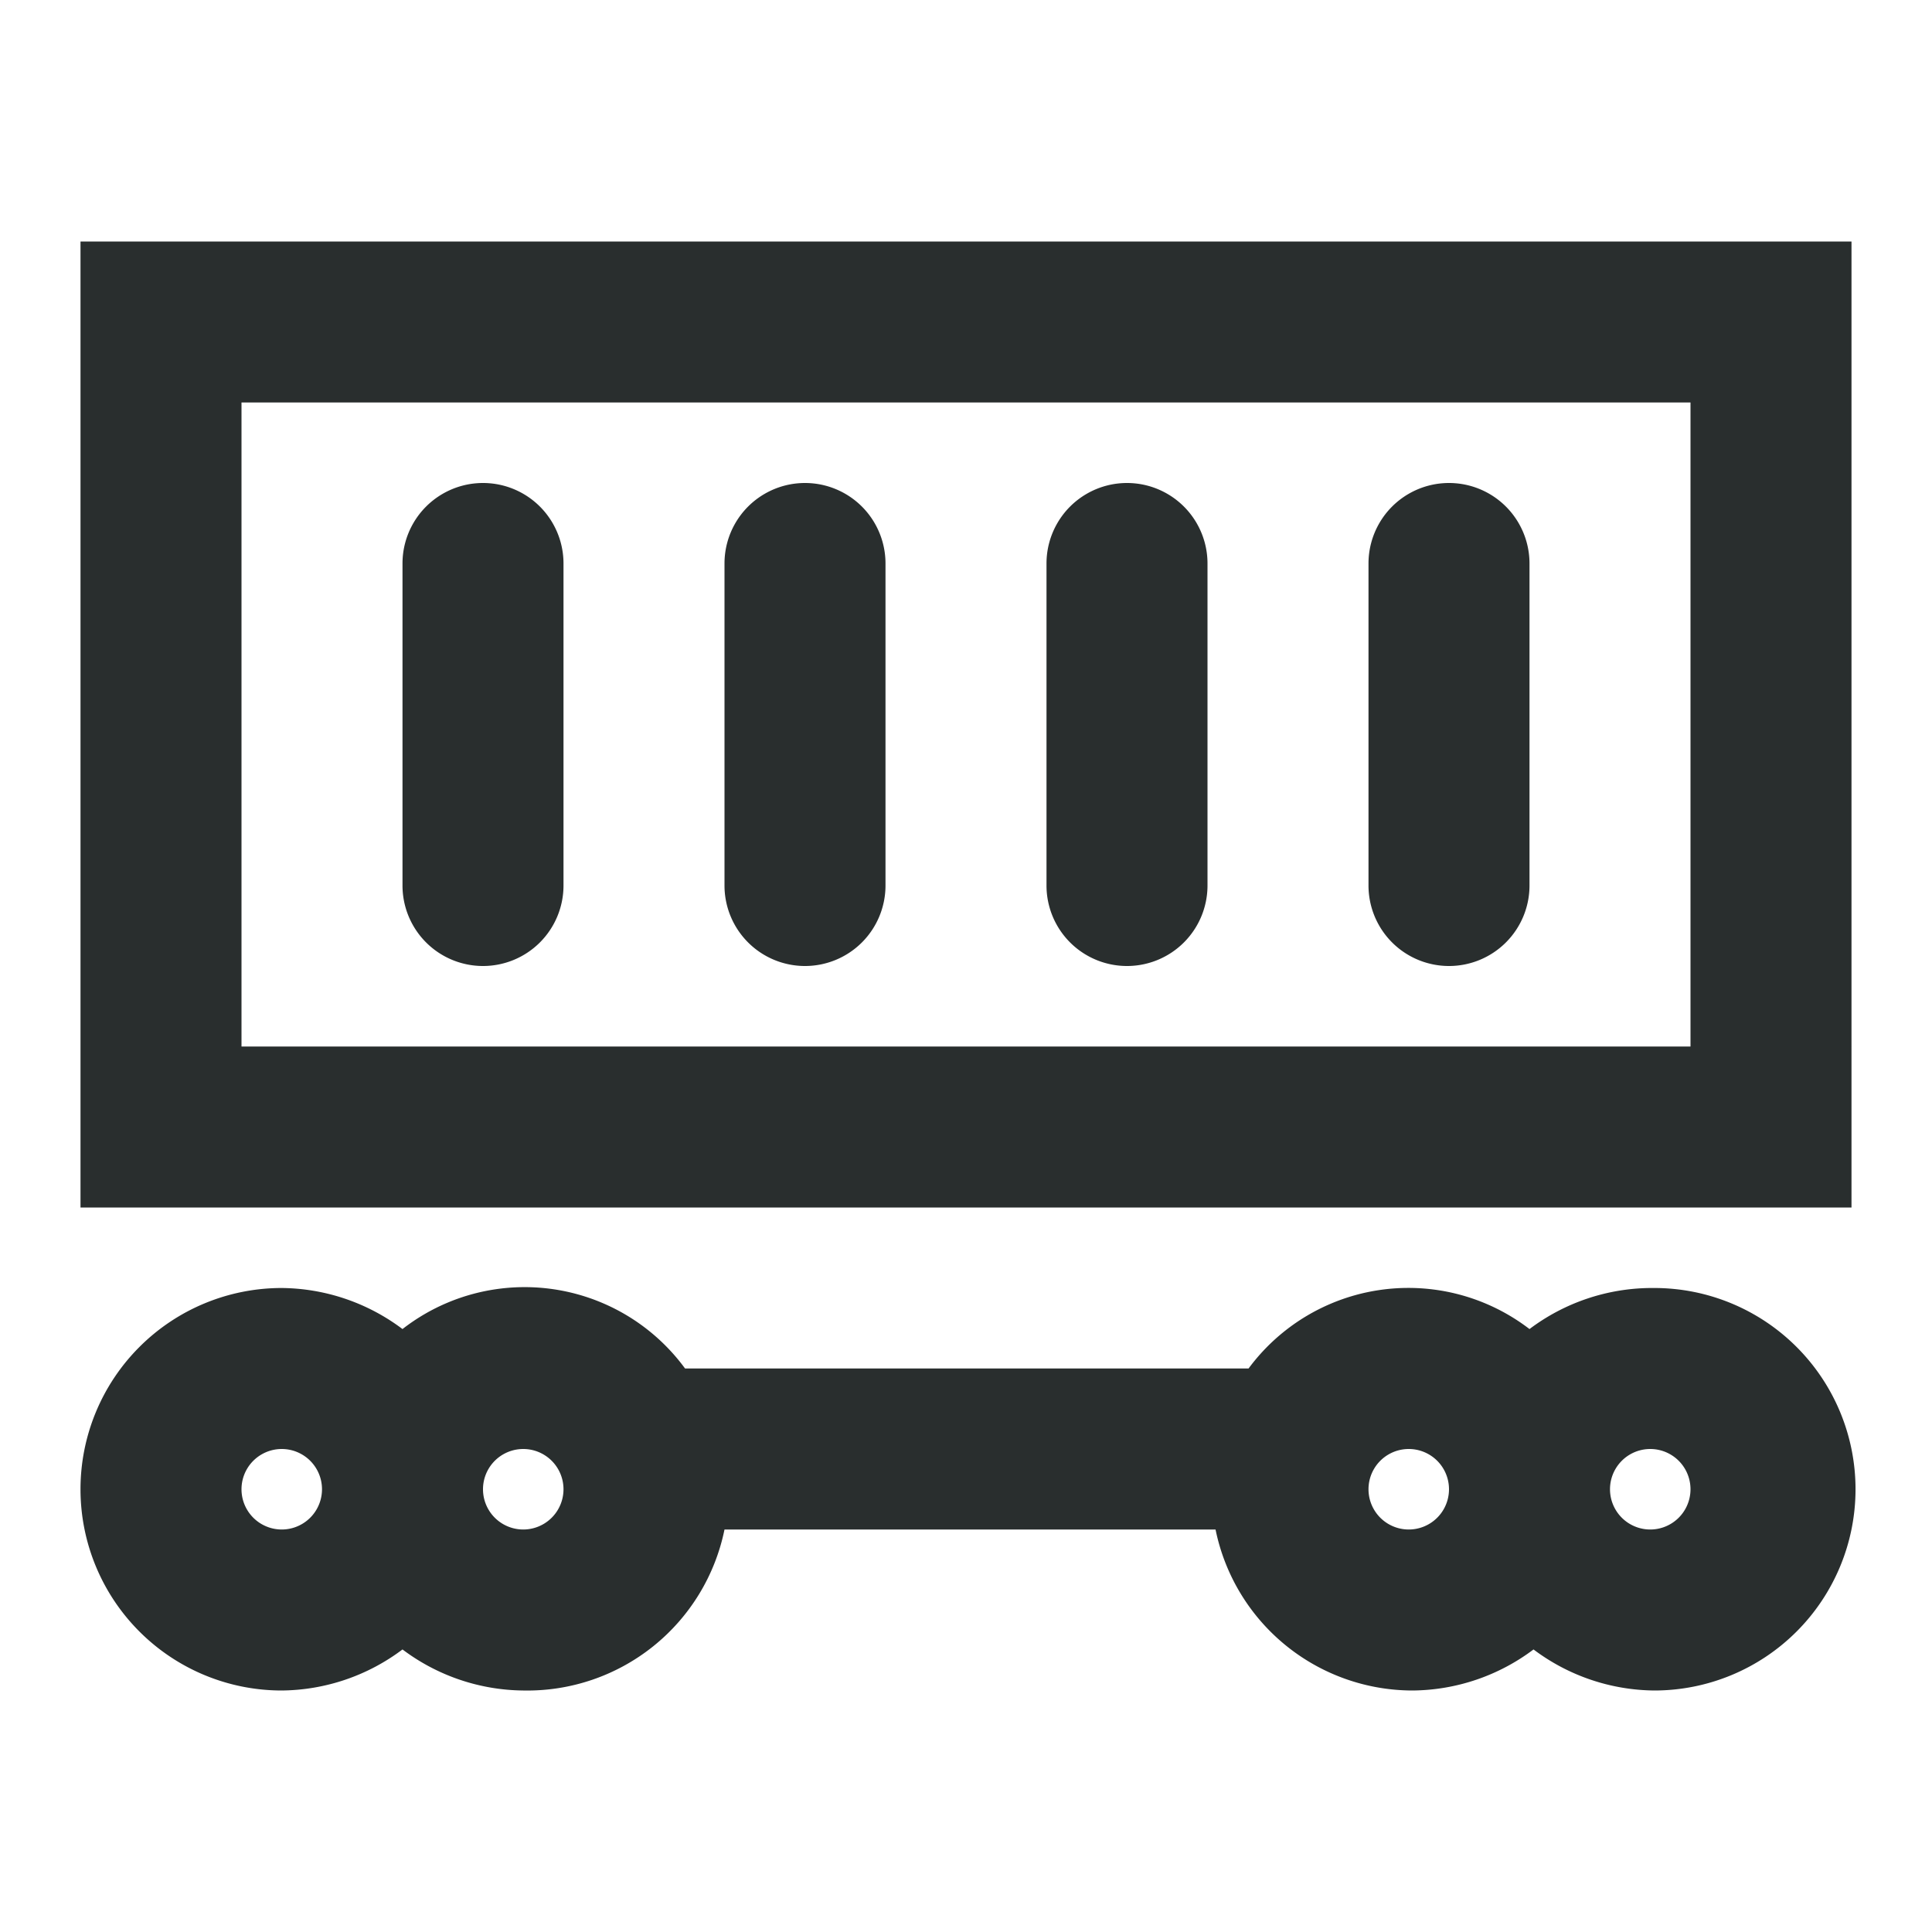 <svg width="48" height="48" viewBox="0 0 48 48" xmlns="http://www.w3.org/2000/svg">
    <g fill="none" fill-rule="evenodd">
        <path d="M0 0h48v48H0z"/>
        <path d="M12 24a2 2 0 0 0 2-2v-8a2 2 0 1 0-4 0v8a2 2 0 0 0 2 2zM20 24a2 2 0 0 0 2-2v-8a2 2 0 1 0-4 0v8a2 2 0 0 0 2 2zM28 24a2 2 0 0 0 2-2v-8a2 2 0 1 0-4 0v8a2 2 0 0 0 2 2zM36 24a2 2 0 0 0 2-2v-8a2 2 0 1 0-4 0v8a2 2 0 0 0 2 2z" fill="#292E2E" fill-rule="nonzero"/>
        <path d="M2 6v24h44V6H2zm40 20H6V10h36v16zM41 32a5.06 5.06 0 0 0-3 1.02 4.94 4.94 0 0 0-6.98.98h-14a4.94 4.94 0 0 0-7.02-.98A5.06 5.06 0 0 0 7 32a5 5 0 0 0 0 10 5.06 5.06 0 0 0 3-1.02A5.06 5.06 0 0 0 13 42a5 5 0 0 0 5-4h12.2a5 5 0 0 0 4.9 4 5.06 5.06 0 0 0 3-1.02 5.06 5.06 0 0 0 3 1.02 5 5 0 0 0 0-10H41zM7 38a1 1 0 1 1 0-2 1 1 0 0 1 0 2zm6 0a1 1 0 1 1 0-2 1 1 0 0 1 0 2zm22 0a1 1 0 1 1 0-2 1 1 0 0 1 0 2zm6 0a1 1 0 1 1 0-2 1 1 0 0 1 0 2z" fill="#292E2E" fill-rule="nonzero"/>
    </g>
</svg>
